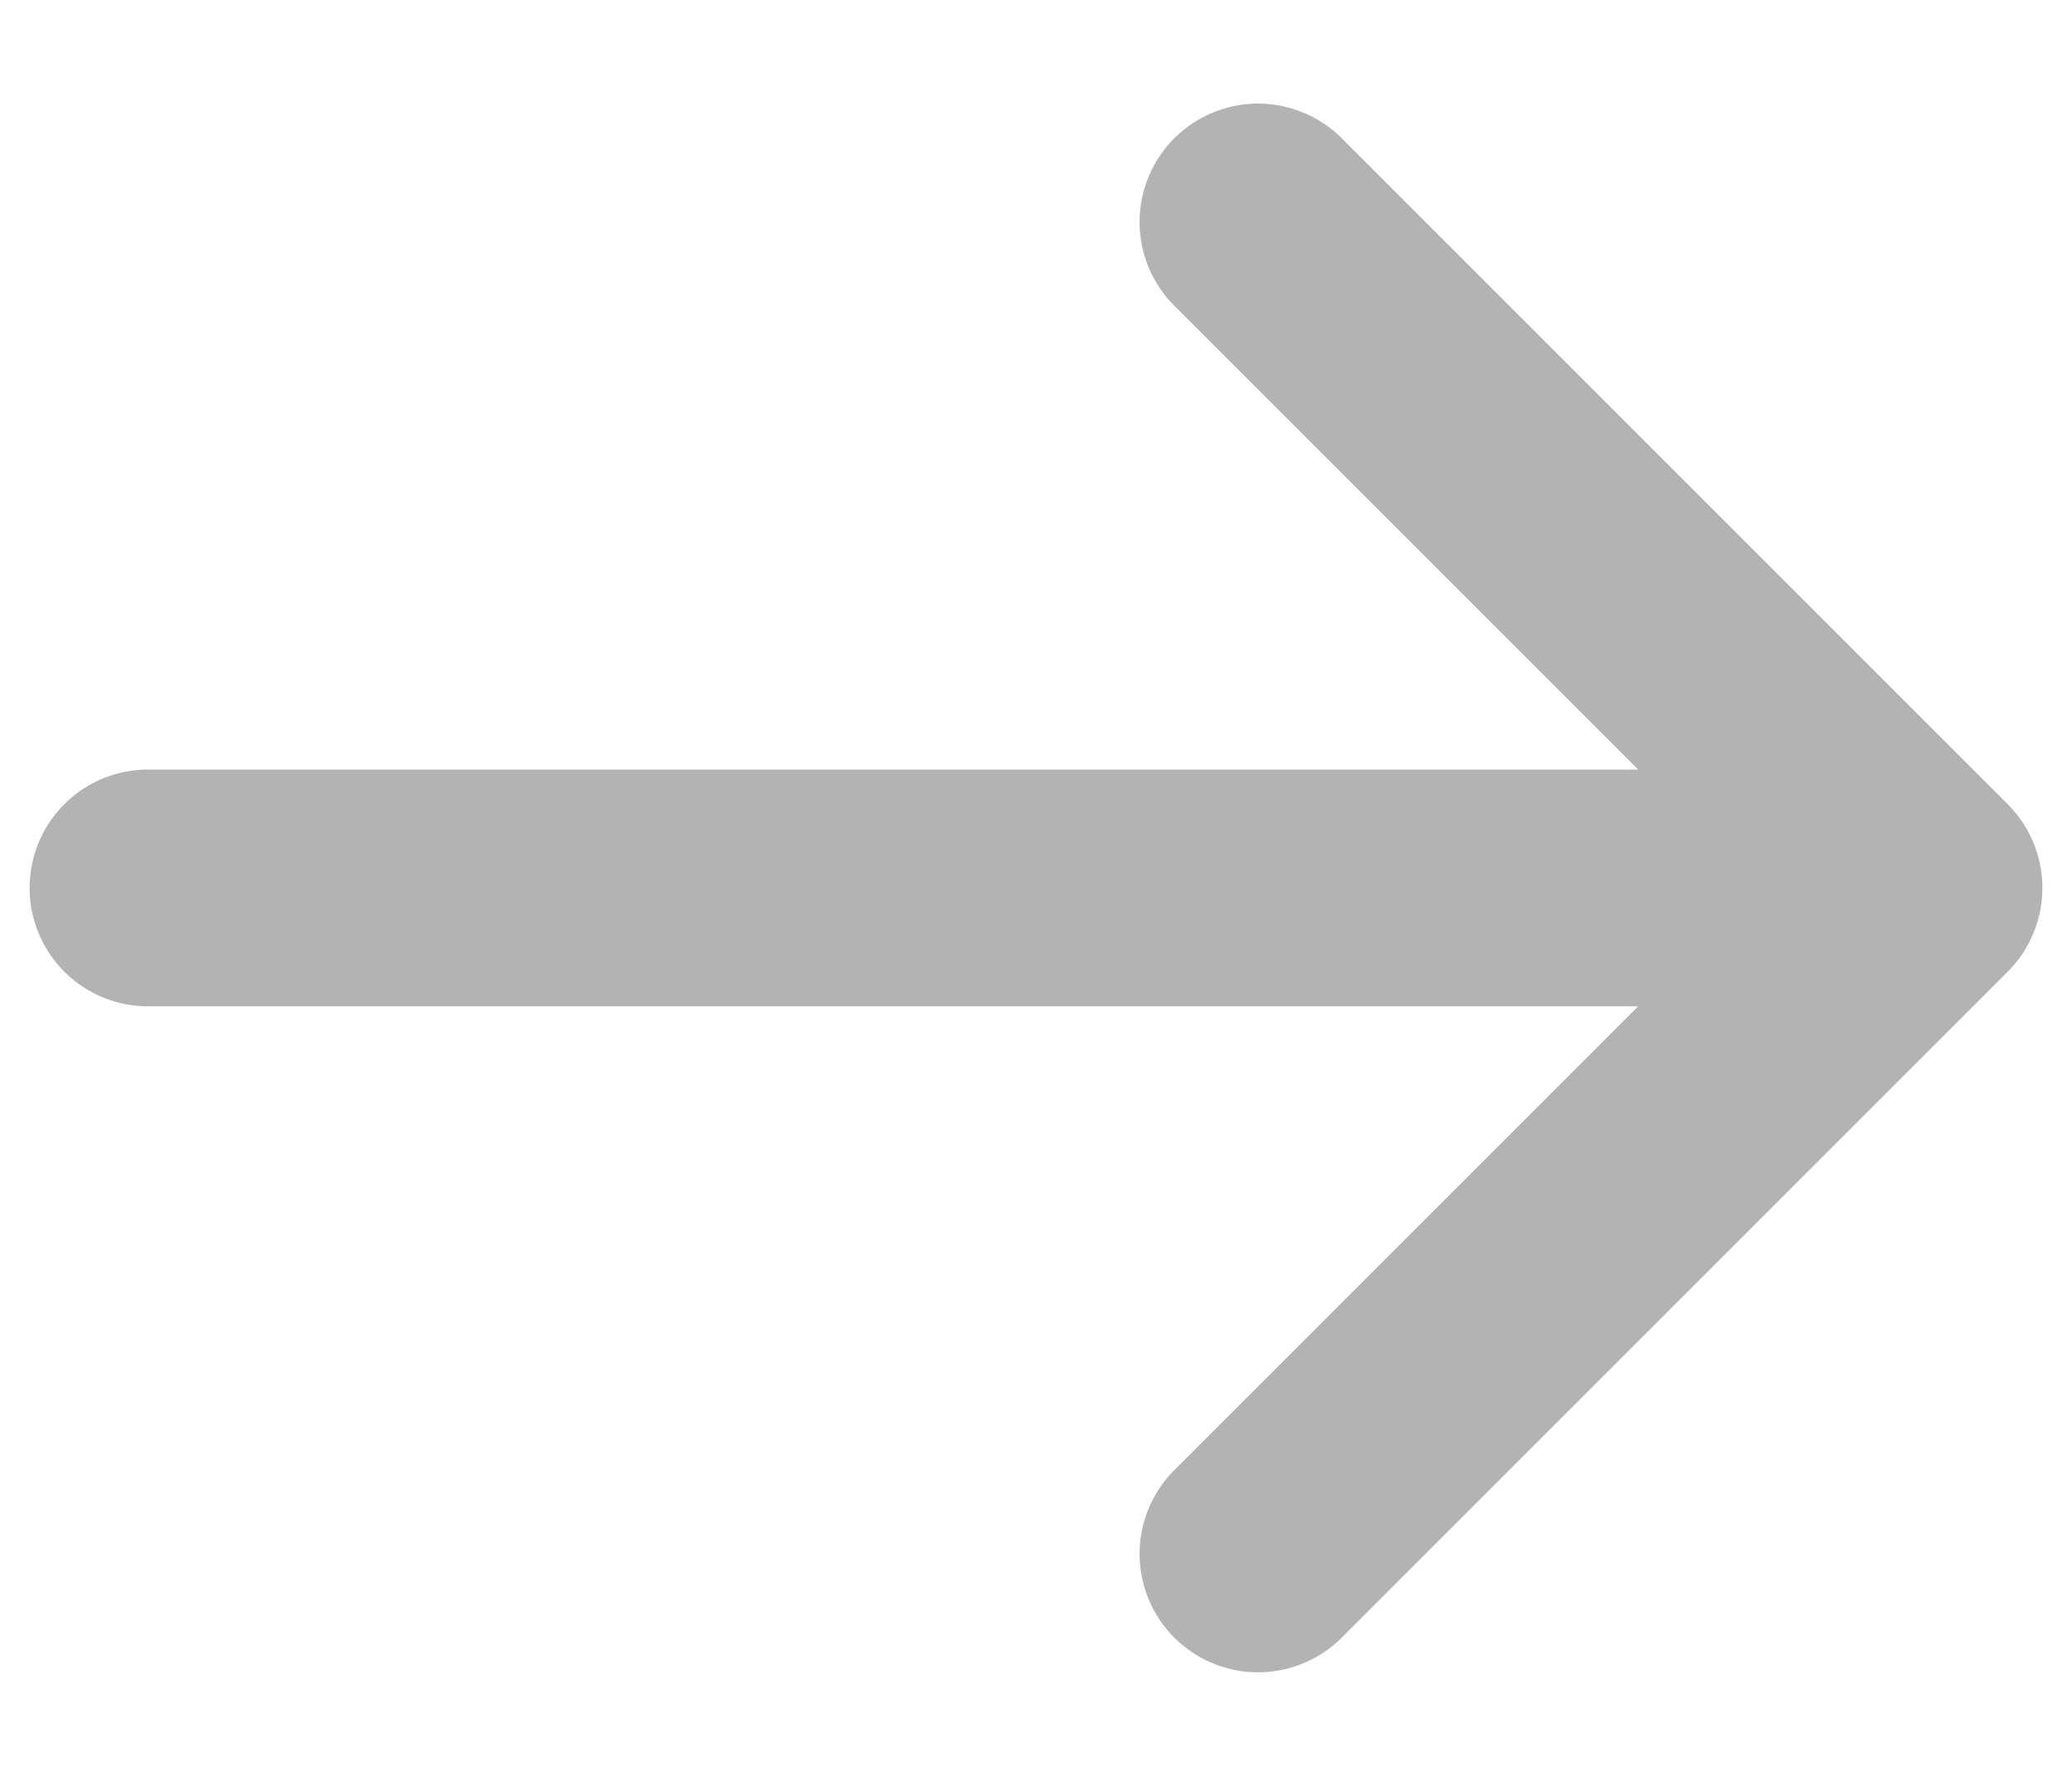 <svg width="14" height="12" viewBox="0 0 14 12" fill="none" xmlns="http://www.w3.org/2000/svg">
<path d="M1 6H13M13 6L8.5 1.5M13 6L8.5 10.5" stroke="#B3B3B3" stroke-width="1.6" stroke-linecap="round" stroke-linejoin="round"/>
</svg>
